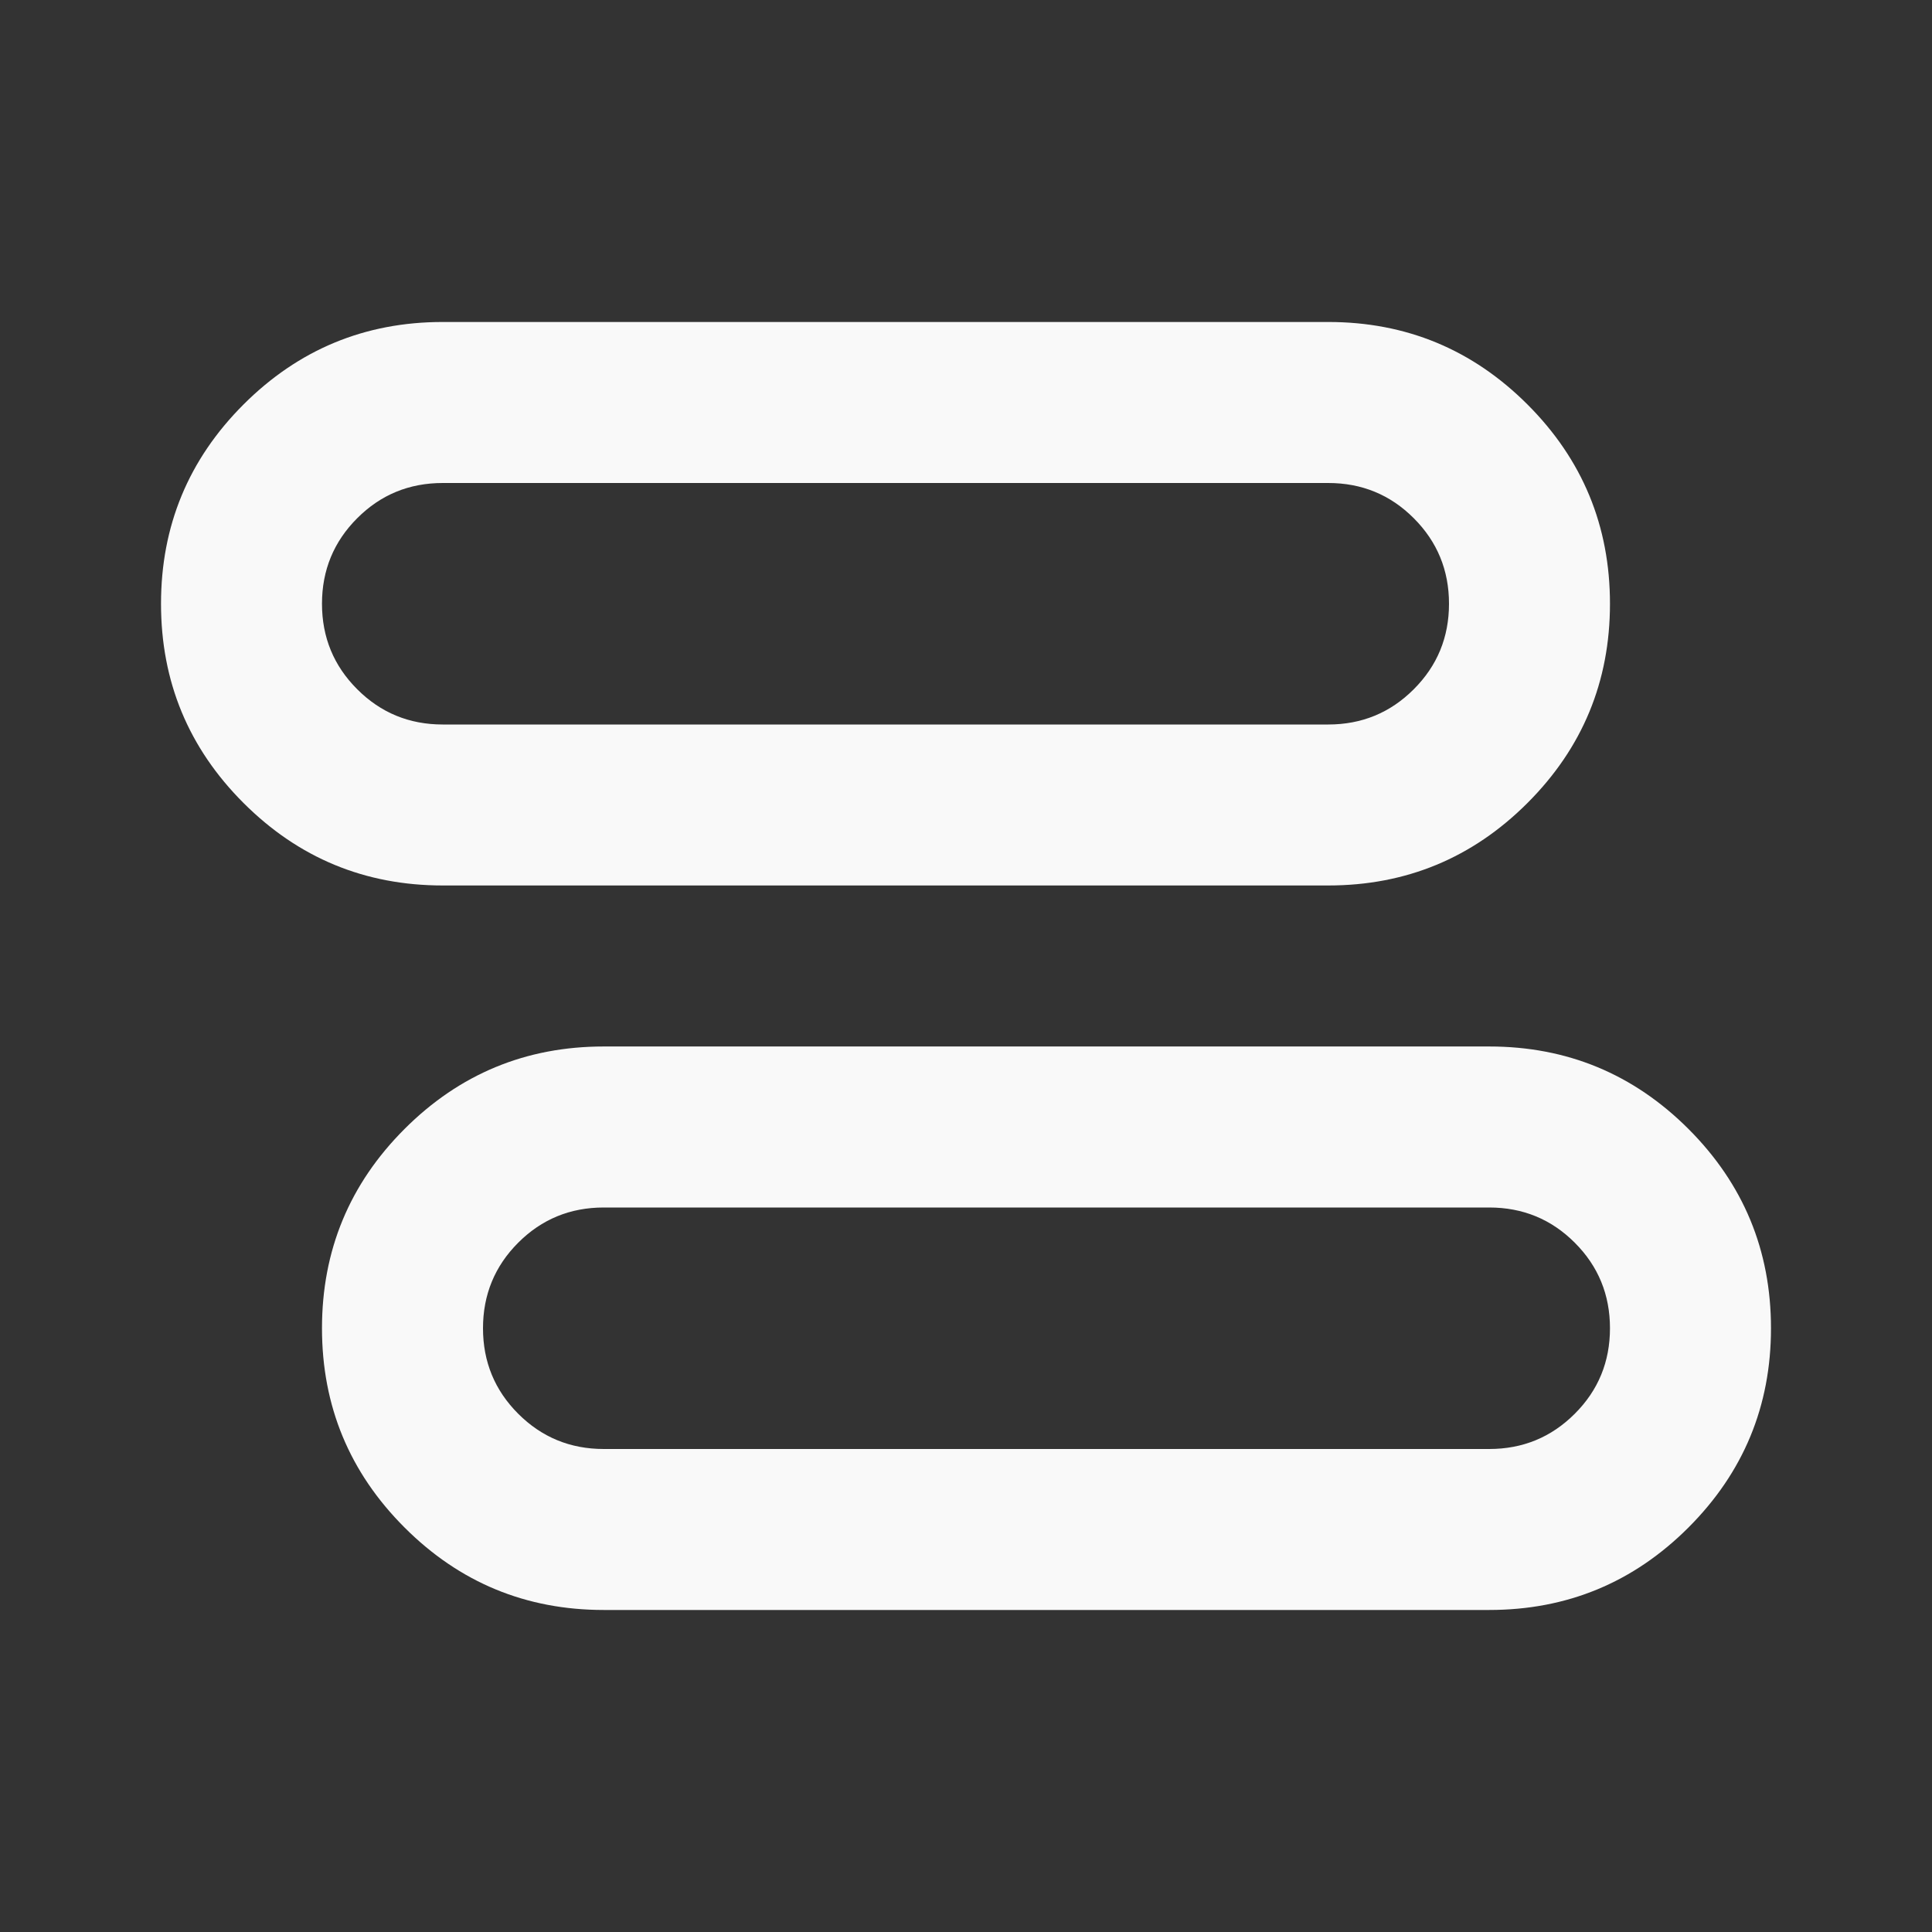<svg xmlns="http://www.w3.org/2000/svg" width="50" height="50" viewBox="0 0 50 50" fill="none"><rect x="0" y="0" width="50" height="50" fill="#333333" stroke="none"/><mask id="mask0_68_4482" style="mask-type:alpha" maskUnits="userSpaceOnUse" x="0" y="0" width="50" height="50"><rect width="50" height="50" fill="#F9F9F9"></rect></mask><g mask="url(#mask0_68_4482)"><path d="M15.625 41.666C13.611 41.666 11.892 40.955 10.469 39.531C9.045 38.107 8.333 36.389 8.333 34.375C8.333 32.361 9.045 30.642 10.469 29.218C11.892 27.795 13.611 27.083 15.625 27.083H38.541C40.555 27.083 42.274 27.795 43.698 29.218C45.121 30.642 45.833 32.361 45.833 34.375C45.833 36.389 45.121 38.107 43.698 39.531C42.274 40.955 40.555 41.666 38.541 41.666H15.625ZM15.625 37.5H38.541C39.41 37.5 40.147 37.196 40.755 36.588C41.363 35.981 41.666 35.243 41.666 34.375C41.666 33.507 41.363 32.769 40.755 32.161C40.147 31.553 39.41 31.25 38.541 31.25H15.625C14.757 31.25 14.019 31.553 13.411 32.161C12.804 32.769 12.5 33.507 12.5 34.375C12.5 35.243 12.804 35.981 13.411 36.588C14.019 37.196 14.757 37.5 15.625 37.5ZM11.458 22.916C9.444 22.916 7.726 22.204 6.302 20.781C4.878 19.357 4.167 17.639 4.167 15.625C4.167 13.611 4.878 11.892 6.302 10.468C7.726 9.045 9.444 8.333 11.458 8.333H34.375C36.389 8.333 38.108 9.045 39.531 10.468C40.955 11.892 41.666 13.611 41.666 15.625C41.666 17.639 40.955 19.357 39.531 20.781C38.108 22.204 36.389 22.916 34.375 22.916H11.458ZM11.458 18.75H34.375C35.243 18.75 35.981 18.446 36.588 17.838C37.196 17.231 37.5 16.493 37.5 15.625C37.5 14.757 37.196 14.019 36.588 13.411C35.981 12.803 35.243 12.5 34.375 12.5H11.458C10.59 12.5 9.852 12.803 9.245 13.411C8.637 14.019 8.333 14.757 8.333 15.625C8.333 16.493 8.637 17.231 9.245 17.838C9.852 18.446 10.59 18.75 11.458 18.75Z" fill="#F9F9F9"></path></g></svg>